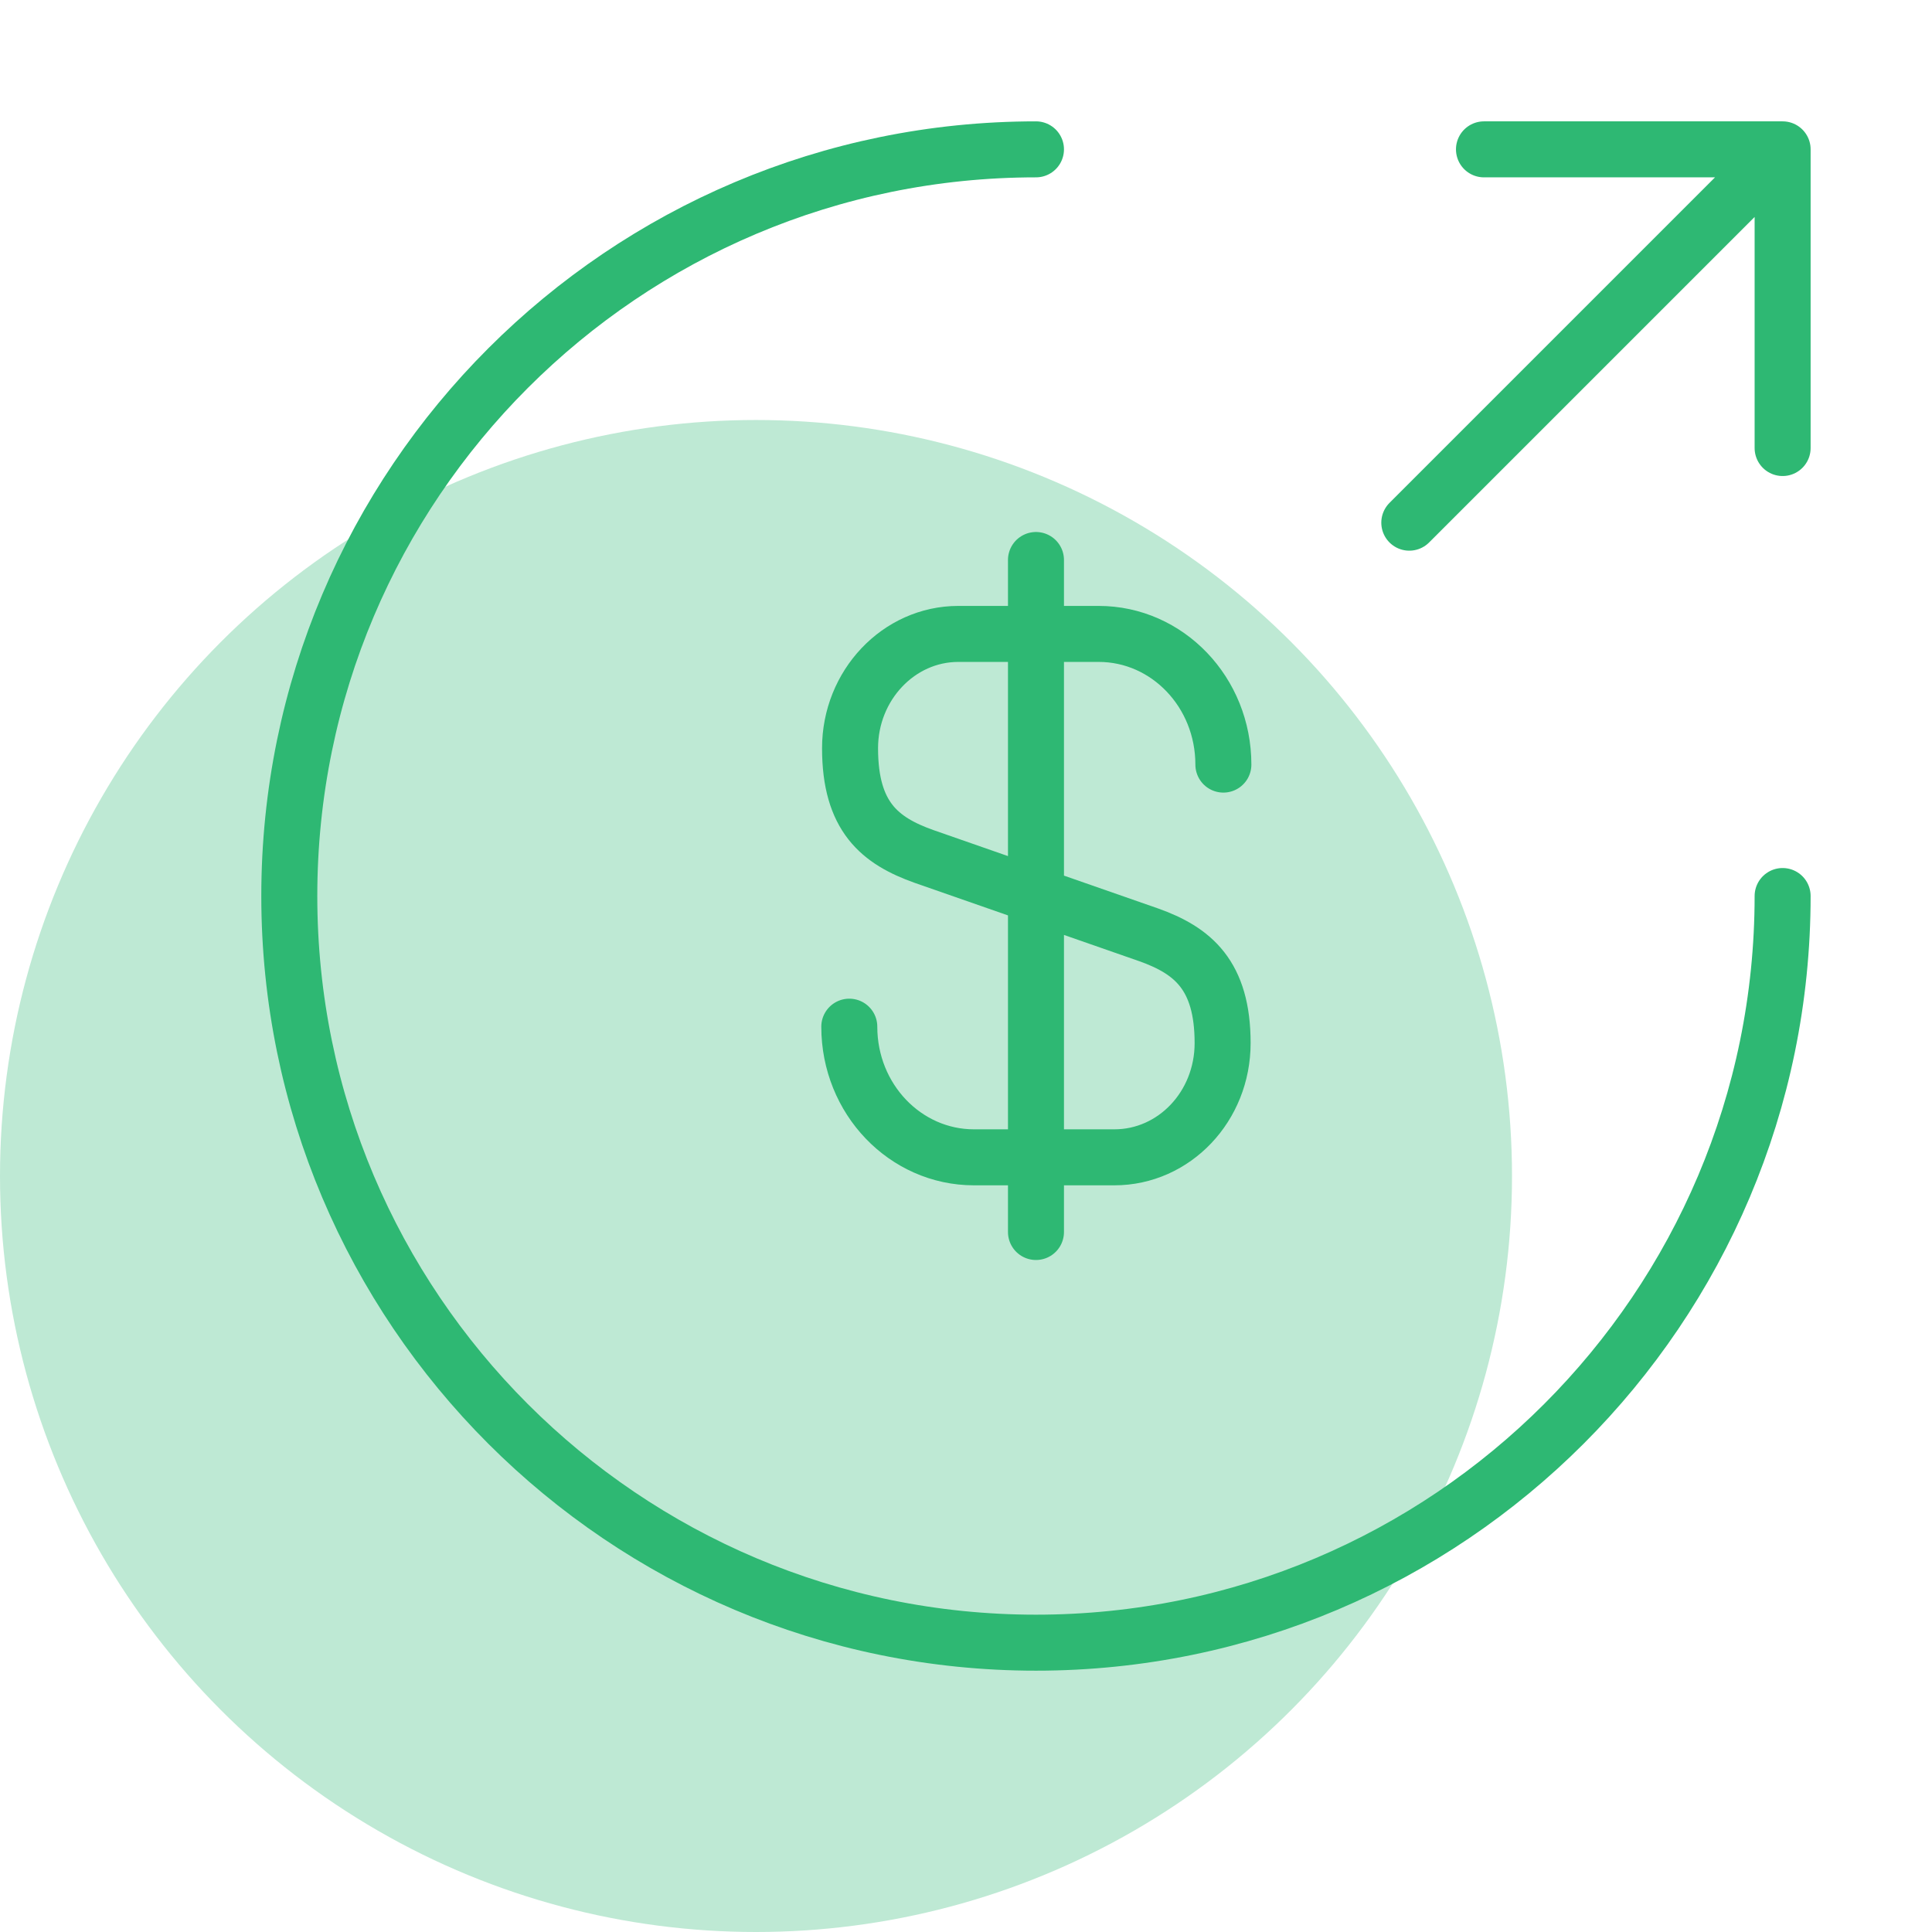 <svg width="69" height="69" viewBox="0 0 69 69" fill="none" xmlns="http://www.w3.org/2000/svg">
<circle cx="27" cy="42" r="27" fill="#BEE9D4"/>
<path d="M30.332 36.667C30.332 39.253 32.332 41.333 34.785 41.333H39.799C41.932 41.333 43.665 39.52 43.665 37.253C43.665 34.827 42.599 33.947 41.025 33.387L32.999 30.587C31.425 30.027 30.359 29.173 30.359 26.72C30.359 24.48 32.092 22.64 34.225 22.64H39.239C41.692 22.64 43.692 24.72 43.692 27.307M36.999 20V44" stroke="#2EB873" stroke-width="2" stroke-linecap="round" stroke-linejoin="round"/>
<path d="M63.665 32.001C63.665 46.721 51.719 58.667 36.999 58.667C22.279 58.667 10.332 46.721 10.332 32.001C10.332 17.281 22.279 5.334 36.999 5.334M63.665 16.001V5.334M63.665 5.334H52.999M63.665 5.334L50.332 18.667" stroke="#2EB873" stroke-width="2" stroke-linecap="round" stroke-linejoin="round"/>
</svg>
